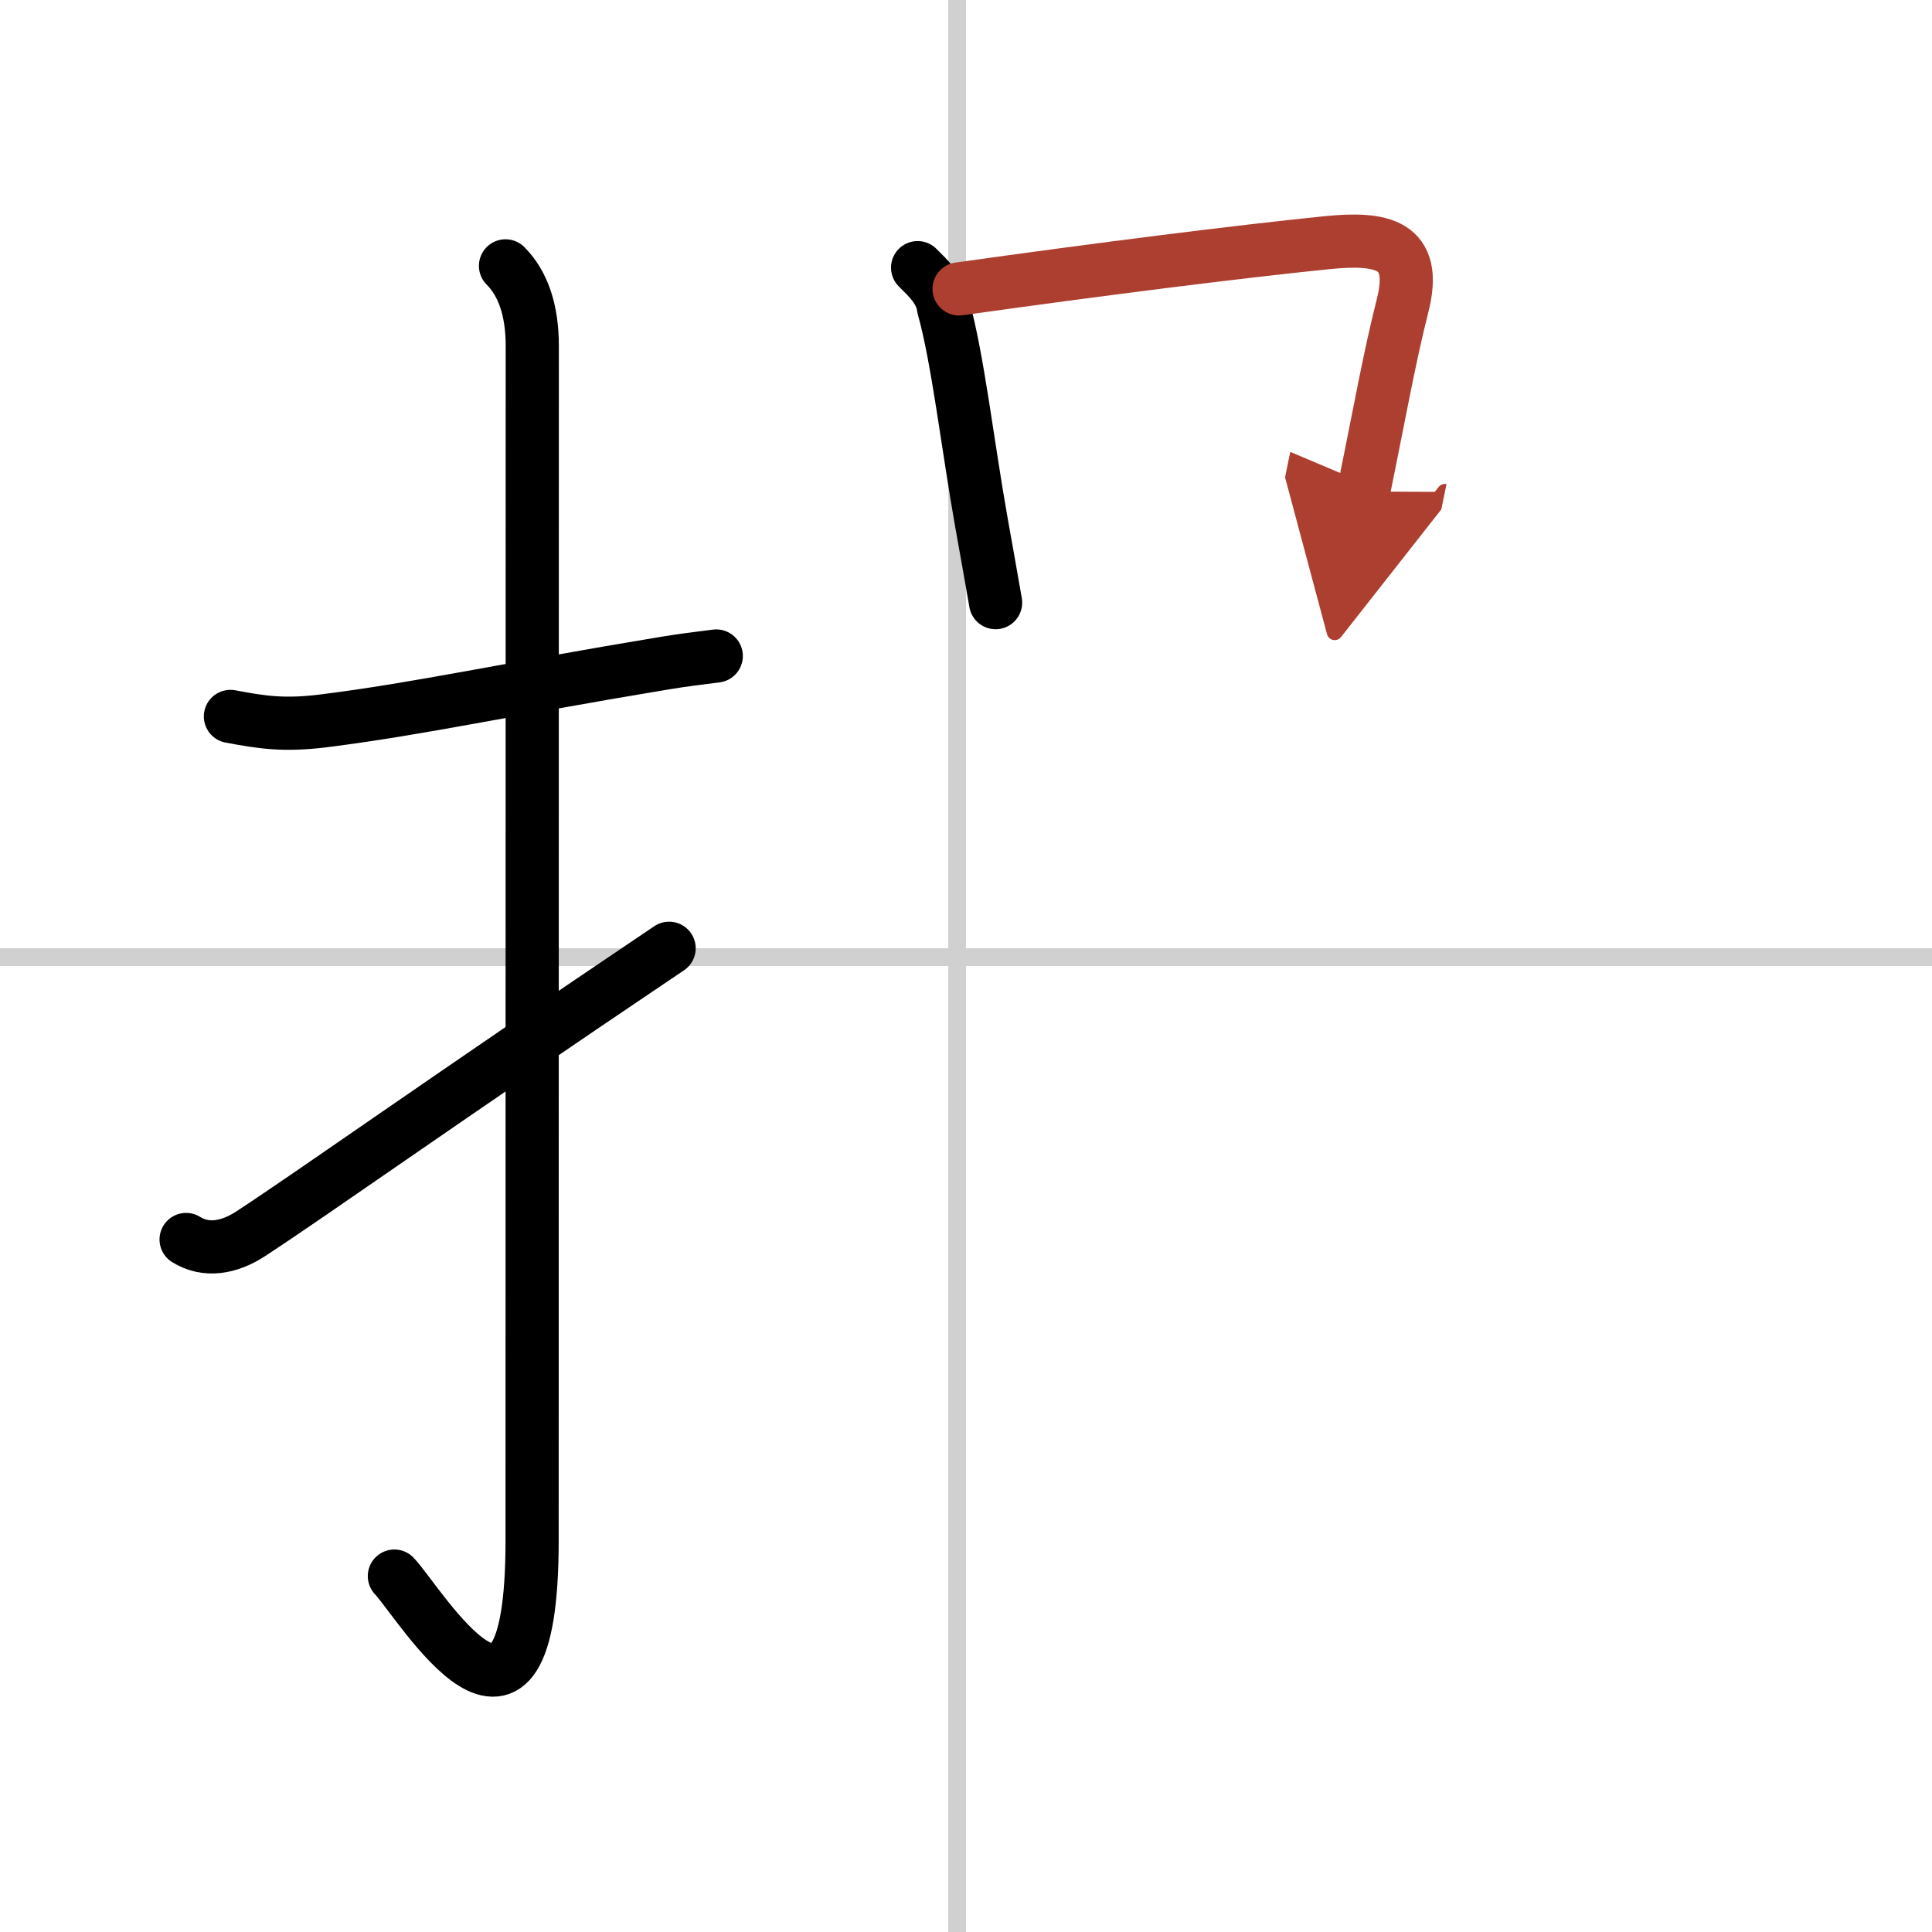 <svg width="400" height="400" viewBox="0 0 109 109" xmlns="http://www.w3.org/2000/svg"><defs><marker id="a" markerWidth="4" orient="auto" refX="1" refY="5" viewBox="0 0 10 10"><polyline points="0 0 10 5 0 10 1 5" fill="#ad3f31" stroke="#ad3f31"/></marker></defs><g fill="none" stroke="#000" stroke-linecap="round" stroke-linejoin="round" stroke-width="3"><rect width="100%" height="100%" fill="#fff" stroke="#fff"/><line x1="54" x2="54" y2="109" stroke="#d0d0d0" stroke-width="1"/><line x2="109" y1="54" y2="54" stroke="#d0d0d0" stroke-width="1"/><path d="m13 40.42c1.75 0.33 3.02 0.53 5.25 0.25 5.38-0.67 10.38-1.79 19.27-3.26 0.96-0.16 1.93-0.28 2.89-0.4"/><path d="m28.52 15c0.99 0.99 1.51 2.5 1.51 4.52 0 15.23-0.01 55.96-0.01 67.4 0 14.25-6.32 3.53-7.77 2"/><path d="m10.5 69.93c1.12 0.7 2.43 0.47 3.64-0.32 3.61-2.36 10.61-7.36 23.61-16.11"/><path d="m51.77 15.1c0.56 0.56 1.34 1.26 1.46 2.25 0.8 2.82 1.38 7.86 2.14 12.13 0.3 1.65 0.57 3.21 0.8 4.52"/><path d="m54.11 16.3c7.97-1.12 15.74-2.1 20.77-2.61 3.05-0.3 5.15 0.04 4.25 3.56-0.75 2.95-1.31 6.14-2.2 10.48" marker-end="url(#a)" stroke="#ad3f31"/></g></svg>
